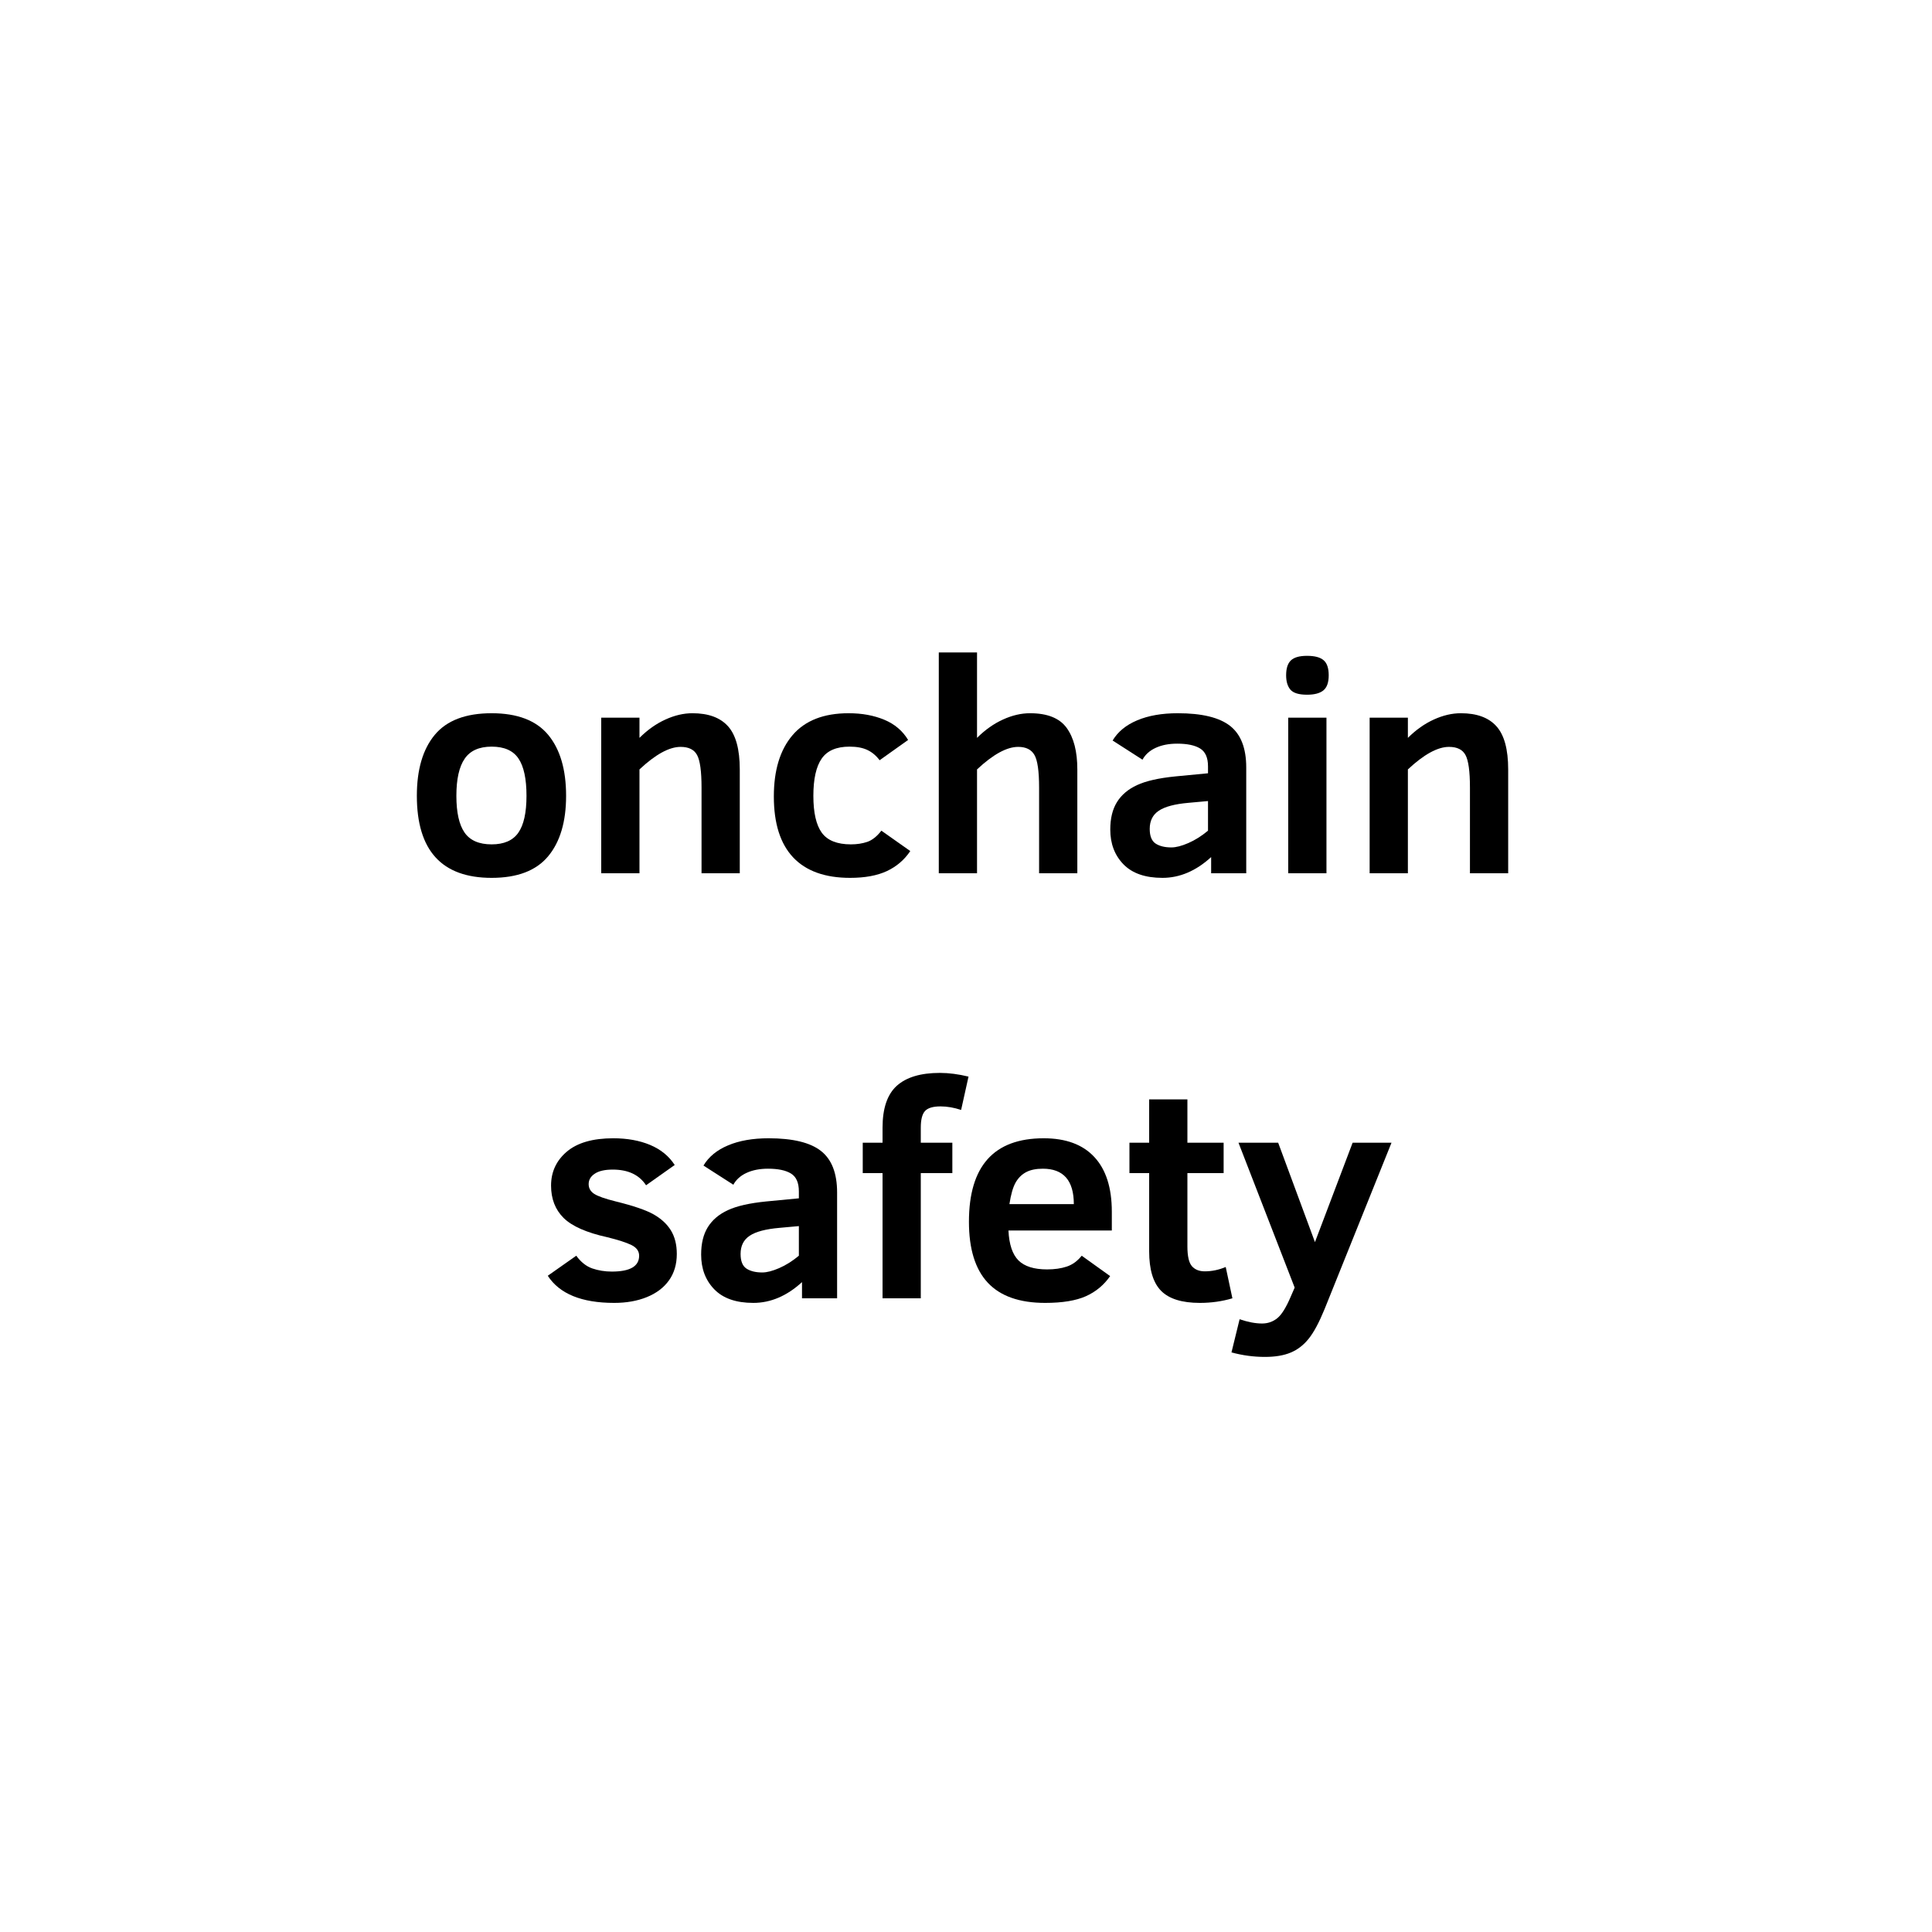 <svg xmlns="http://www.w3.org/2000/svg" xmlns:xlink="http://www.w3.org/1999/xlink" width="500" zoomAndPan="magnify" viewBox="0 0 375 375" height="500" preserveAspectRatio="xMidYMid meet" version="1.0"><defs><g/></defs><rect x="-37.5" width="450" fill="#ffffff" y="-37.5" height="450" fill-opacity="1"/><rect x="-37.5" width="450" fill="#ffffff" y="-37.5" height="450" fill-opacity="1"/><g fill="#000000" fill-opacity="1"><g transform="translate(78.27, 169.5)"><g><path d="M 31.609 -15.031 C 31.609 -10 30.445 -6.086 28.125 -3.297 C 25.801 -0.504 22.145 0.891 17.156 0.891 C 7.477 0.891 2.641 -4.414 2.641 -15.031 C 2.641 -20.133 3.801 -24.082 6.125 -26.875 C 8.445 -29.664 12.125 -31.062 17.156 -31.062 C 22.145 -31.062 25.801 -29.664 28.125 -26.875 C 30.445 -24.082 31.609 -20.133 31.609 -15.031 Z M 23.922 -15.031 C 23.922 -18.344 23.398 -20.758 22.359 -22.281 C 21.328 -23.812 19.594 -24.578 17.156 -24.578 C 14.738 -24.578 12.992 -23.797 11.922 -22.234 C 10.848 -20.672 10.312 -18.27 10.312 -15.031 C 10.312 -11.801 10.844 -9.422 11.906 -7.891 C 12.969 -6.367 14.719 -5.609 17.156 -5.609 C 19.551 -5.609 21.273 -6.359 22.328 -7.859 C 23.391 -9.367 23.922 -11.758 23.922 -15.031 Z M 23.922 -15.031 "/></g></g></g><g fill="#000000" fill-opacity="1"><g transform="translate(112.527, 169.5)"><g><path d="M 23.641 0 L 23.641 -16.641 C 23.641 -19.785 23.352 -21.883 22.781 -22.938 C 22.219 -24 21.148 -24.531 19.578 -24.531 C 17.367 -24.531 14.707 -23.07 11.594 -20.156 L 11.594 0 L 4.172 0 L 4.172 -30.203 L 11.594 -30.203 L 11.594 -26.281 C 13.176 -27.852 14.859 -29.039 16.641 -29.844 C 18.422 -30.656 20.164 -31.062 21.875 -31.062 C 24.969 -31.062 27.27 -30.219 28.781 -28.531 C 30.301 -26.844 31.062 -24.051 31.062 -20.156 L 31.062 0 Z M 23.641 0 "/></g></g></g><g fill="#000000" fill-opacity="1"><g transform="translate(147.561, 169.5)"><g><path d="M 29.125 -4.312 C 27.977 -2.602 26.461 -1.305 24.578 -0.422 C 22.703 0.453 20.32 0.891 17.438 0.891 C 12.562 0.891 8.875 -0.438 6.375 -3.094 C 3.883 -5.75 2.641 -9.688 2.641 -14.906 C 2.641 -20 3.848 -23.961 6.266 -26.797 C 8.691 -29.641 12.32 -31.062 17.156 -31.062 C 19.75 -31.062 22.055 -30.641 24.078 -29.797 C 26.098 -28.953 27.641 -27.645 28.703 -25.875 L 23.172 -21.938 C 22.504 -22.832 21.719 -23.492 20.812 -23.922 C 19.906 -24.359 18.742 -24.578 17.328 -24.578 C 14.797 -24.578 12.992 -23.801 11.922 -22.25 C 10.848 -20.695 10.312 -18.289 10.312 -15.031 C 10.312 -11.758 10.859 -9.367 11.953 -7.859 C 13.055 -6.359 14.941 -5.609 17.609 -5.609 C 18.766 -5.609 19.82 -5.77 20.781 -6.094 C 21.738 -6.426 22.648 -7.148 23.516 -8.266 Z M 29.125 -4.312 "/></g></g></g><g fill="#000000" fill-opacity="1"><g transform="translate(178.047, 169.5)"><g><path d="M 23.641 0 L 23.641 -16.641 C 23.641 -19.828 23.336 -21.938 22.734 -22.969 C 22.141 -24.008 21.086 -24.531 19.578 -24.531 C 17.367 -24.531 14.707 -23.07 11.594 -20.156 L 11.594 0 L 4.172 0 L 4.172 -42.859 L 11.594 -42.859 L 11.594 -26.281 C 13.176 -27.852 14.859 -29.039 16.641 -29.844 C 18.422 -30.656 20.164 -31.062 21.875 -31.062 C 25.25 -31.062 27.625 -30.109 29 -28.203 C 30.375 -26.305 31.062 -23.625 31.062 -20.156 L 31.062 0 Z M 23.641 0 "/></g></g></g><g fill="#000000" fill-opacity="1"><g transform="translate(213.082, 169.5)"><g><path d="M 22 0 L 22 -3.141 C 19.062 -0.453 15.91 0.891 12.547 0.891 C 9.211 0.891 6.691 0.016 4.984 -1.734 C 3.273 -3.492 2.422 -5.742 2.422 -8.484 C 2.422 -10.641 2.852 -12.414 3.719 -13.812 C 4.594 -15.219 5.891 -16.316 7.609 -17.109 C 9.328 -17.91 11.801 -18.473 15.031 -18.797 L 21.391 -19.406 L 21.391 -20.75 C 21.391 -22.438 20.879 -23.594 19.859 -24.219 C 18.848 -24.844 17.363 -25.156 15.406 -25.156 C 13.789 -25.156 12.398 -24.883 11.234 -24.344 C 10.078 -23.812 9.223 -23.047 8.672 -22.047 L 2.875 -25.766 C 3.895 -27.473 5.488 -28.781 7.656 -29.688 C 9.82 -30.602 12.441 -31.062 15.516 -31.062 C 20.211 -31.062 23.602 -30.238 25.688 -28.594 C 27.77 -26.957 28.812 -24.27 28.812 -20.531 L 28.812 0 Z M 21.391 -14.016 L 17.609 -13.672 C 14.941 -13.441 13.02 -12.93 11.844 -12.141 C 10.664 -11.359 10.078 -10.18 10.078 -8.609 C 10.078 -7.223 10.457 -6.273 11.219 -5.766 C 11.988 -5.266 13.008 -5.016 14.281 -5.016 C 15.176 -5.016 16.27 -5.297 17.562 -5.859 C 18.863 -6.422 20.141 -7.223 21.391 -8.266 Z M 21.391 -14.016 "/></g></g></g><g fill="#000000" fill-opacity="1"><g transform="translate(245.871, 169.5)"><g><path d="M 12.031 -38.422 C 12.031 -37.023 11.68 -36.047 10.984 -35.484 C 10.297 -34.93 9.242 -34.656 7.828 -34.656 C 6.254 -34.656 5.18 -34.977 4.609 -35.625 C 4.047 -36.281 3.766 -37.211 3.766 -38.422 C 3.766 -39.766 4.07 -40.727 4.688 -41.312 C 5.301 -41.906 6.348 -42.203 7.828 -42.203 C 9.328 -42.203 10.398 -41.914 11.047 -41.344 C 11.703 -40.781 12.031 -39.805 12.031 -38.422 Z M 4.172 0 L 4.172 -30.203 L 11.594 -30.203 L 11.594 0 Z M 4.172 0 "/></g></g></g><g fill="#000000" fill-opacity="1"><g transform="translate(261.675, 169.5)"><g><path d="M 23.641 0 L 23.641 -16.641 C 23.641 -19.785 23.352 -21.883 22.781 -22.938 C 22.219 -24 21.148 -24.531 19.578 -24.531 C 17.367 -24.531 14.707 -23.07 11.594 -20.156 L 11.594 0 L 4.172 0 L 4.172 -30.203 L 11.594 -30.203 L 11.594 -26.281 C 13.176 -27.852 14.859 -29.039 16.641 -29.844 C 18.422 -30.656 20.164 -31.062 21.875 -31.062 C 24.969 -31.062 27.27 -30.219 28.781 -28.531 C 30.301 -26.844 31.062 -24.051 31.062 -20.156 L 31.062 0 Z M 23.641 0 "/></g></g></g><g fill="#000000" fill-opacity="1"><g transform="translate(104.133, 252)"><g><path d="M 27.234 -8.609 C 27.234 -6.609 26.727 -4.898 25.719 -3.484 C 24.707 -2.066 23.273 -0.984 21.422 -0.234 C 19.578 0.516 17.461 0.891 15.078 0.891 C 8.766 0.891 4.469 -0.863 2.188 -4.375 L 7.719 -8.266 C 8.613 -7.035 9.648 -6.211 10.828 -5.797 C 12.016 -5.391 13.281 -5.188 14.625 -5.188 C 18.156 -5.188 19.922 -6.211 19.922 -8.266 C 19.922 -9.16 19.422 -9.852 18.422 -10.344 C 17.422 -10.832 15.859 -11.336 13.734 -11.859 C 9.723 -12.742 6.898 -13.988 5.266 -15.594 C 3.641 -17.207 2.828 -19.301 2.828 -21.875 C 2.828 -24.539 3.848 -26.738 5.891 -28.469 C 7.93 -30.195 10.938 -31.062 14.906 -31.062 C 17.613 -31.062 20 -30.629 22.062 -29.766 C 24.125 -28.898 25.711 -27.602 26.828 -25.875 L 21.266 -21.938 C 19.941 -23.969 17.785 -24.984 14.797 -24.984 C 13.266 -24.984 12.102 -24.719 11.312 -24.188 C 10.52 -23.664 10.125 -22.992 10.125 -22.172 C 10.125 -21.379 10.477 -20.75 11.188 -20.281 C 11.906 -19.812 13.312 -19.316 15.406 -18.797 C 18.832 -17.953 21.281 -17.113 22.75 -16.281 C 24.219 -15.445 25.332 -14.41 26.094 -13.172 C 26.852 -11.93 27.234 -10.41 27.234 -8.609 Z M 27.234 -8.609 "/></g></g></g><g fill="#000000" fill-opacity="1"><g transform="translate(133.669, 252)"><g><path d="M 22 0 L 22 -3.141 C 19.062 -0.453 15.91 0.891 12.547 0.891 C 9.211 0.891 6.691 0.016 4.984 -1.734 C 3.273 -3.492 2.422 -5.742 2.422 -8.484 C 2.422 -10.641 2.852 -12.414 3.719 -13.812 C 4.594 -15.219 5.891 -16.316 7.609 -17.109 C 9.328 -17.91 11.801 -18.473 15.031 -18.797 L 21.391 -19.406 L 21.391 -20.75 C 21.391 -22.438 20.879 -23.594 19.859 -24.219 C 18.848 -24.844 17.363 -25.156 15.406 -25.156 C 13.789 -25.156 12.398 -24.883 11.234 -24.344 C 10.078 -23.812 9.223 -23.047 8.672 -22.047 L 2.875 -25.766 C 3.895 -27.473 5.488 -28.781 7.656 -29.688 C 9.82 -30.602 12.441 -31.062 15.516 -31.062 C 20.211 -31.062 23.602 -30.238 25.688 -28.594 C 27.77 -26.957 28.812 -24.27 28.812 -20.531 L 28.812 0 Z M 21.391 -14.016 L 17.609 -13.672 C 14.941 -13.441 13.02 -12.93 11.844 -12.141 C 10.664 -11.359 10.078 -10.18 10.078 -8.609 C 10.078 -7.223 10.457 -6.273 11.219 -5.766 C 11.988 -5.266 13.008 -5.016 14.281 -5.016 C 15.176 -5.016 16.27 -5.297 17.562 -5.859 C 18.863 -6.422 20.141 -7.223 21.391 -8.266 Z M 21.391 -14.016 "/></g></g></g><g fill="#000000" fill-opacity="1"><g transform="translate(166.458, 252)"><g><path d="M 20.094 -36.562 C 18.707 -37.02 17.375 -37.25 16.094 -37.25 C 14.633 -37.25 13.629 -36.945 13.078 -36.344 C 12.535 -35.738 12.266 -34.664 12.266 -33.125 L 12.266 -30.203 L 18.391 -30.203 L 18.391 -24.297 L 12.266 -24.297 L 12.266 0 L 4.844 0 L 4.844 -24.297 L 1 -24.297 L 1 -30.203 L 4.844 -30.203 L 4.844 -33.125 C 4.844 -36.875 5.766 -39.582 7.609 -41.25 C 9.461 -42.914 12.25 -43.75 15.969 -43.75 C 17.719 -43.75 19.57 -43.508 21.531 -43.031 Z M 20.094 -36.562 "/></g></g></g><g fill="#000000" fill-opacity="1"><g transform="translate(185.429, 252)"><g><path d="M 10.312 -13.156 C 10.438 -10.469 11.082 -8.535 12.25 -7.359 C 13.426 -6.191 15.273 -5.609 17.797 -5.609 C 19.254 -5.609 20.531 -5.789 21.625 -6.156 C 22.727 -6.52 23.695 -7.223 24.531 -8.266 L 30.047 -4.312 C 28.836 -2.57 27.27 -1.27 25.344 -0.406 C 23.414 0.457 20.781 0.891 17.438 0.891 C 12.469 0.891 8.758 -0.41 6.312 -3.016 C 3.863 -5.629 2.641 -9.578 2.641 -14.859 C 2.641 -25.66 7.477 -31.062 17.156 -31.062 C 21.457 -31.062 24.734 -29.848 26.984 -27.422 C 29.242 -24.992 30.375 -21.457 30.375 -16.812 L 30.375 -13.156 Z M 23 -18.281 C 23 -22.863 20.992 -25.156 16.984 -25.156 C 15.66 -25.156 14.578 -24.93 13.734 -24.484 C 12.891 -24.035 12.211 -23.363 11.703 -22.469 C 11.191 -21.57 10.789 -20.176 10.5 -18.281 Z M 23 -18.281 "/></g></g></g><g fill="#000000" fill-opacity="1"><g transform="translate(218.333, 252)"><g><path d="M 20.875 0 C 18.875 0.594 16.77 0.891 14.562 0.891 C 11.07 0.891 8.555 0.102 7.016 -1.469 C 5.484 -3.039 4.719 -5.594 4.719 -9.125 L 4.719 -24.297 L 0.891 -24.297 L 0.891 -30.203 L 4.719 -30.203 L 4.719 -38.609 L 12.141 -38.609 L 12.141 -30.203 L 19.172 -30.203 L 19.172 -24.297 L 12.141 -24.297 L 12.141 -10.078 C 12.141 -8.191 12.43 -6.91 13.016 -6.234 C 13.609 -5.566 14.441 -5.234 15.516 -5.234 C 16.879 -5.234 18.234 -5.516 19.578 -6.078 Z M 20.875 0 "/></g></g></g><g fill="#000000" fill-opacity="1"><g transform="translate(239.607, 252)"><g><path d="M 1 4.062 C 2.613 4.613 4.066 4.891 5.359 4.891 C 6.473 4.891 7.453 4.551 8.297 3.875 C 9.141 3.207 10.008 1.82 10.906 -0.281 L 11.688 -2.078 L 0.781 -30.203 L 8.484 -30.203 L 15.625 -10.906 L 22.938 -30.203 L 30.484 -30.203 L 17.5 2.078 C 16.445 4.66 15.422 6.578 14.422 7.828 C 13.422 9.078 12.254 9.977 10.922 10.531 C 9.586 11.094 7.914 11.375 5.906 11.375 C 3.719 11.375 1.555 11.082 -0.578 10.5 Z M 1 4.062 "/></g></g></g></svg>